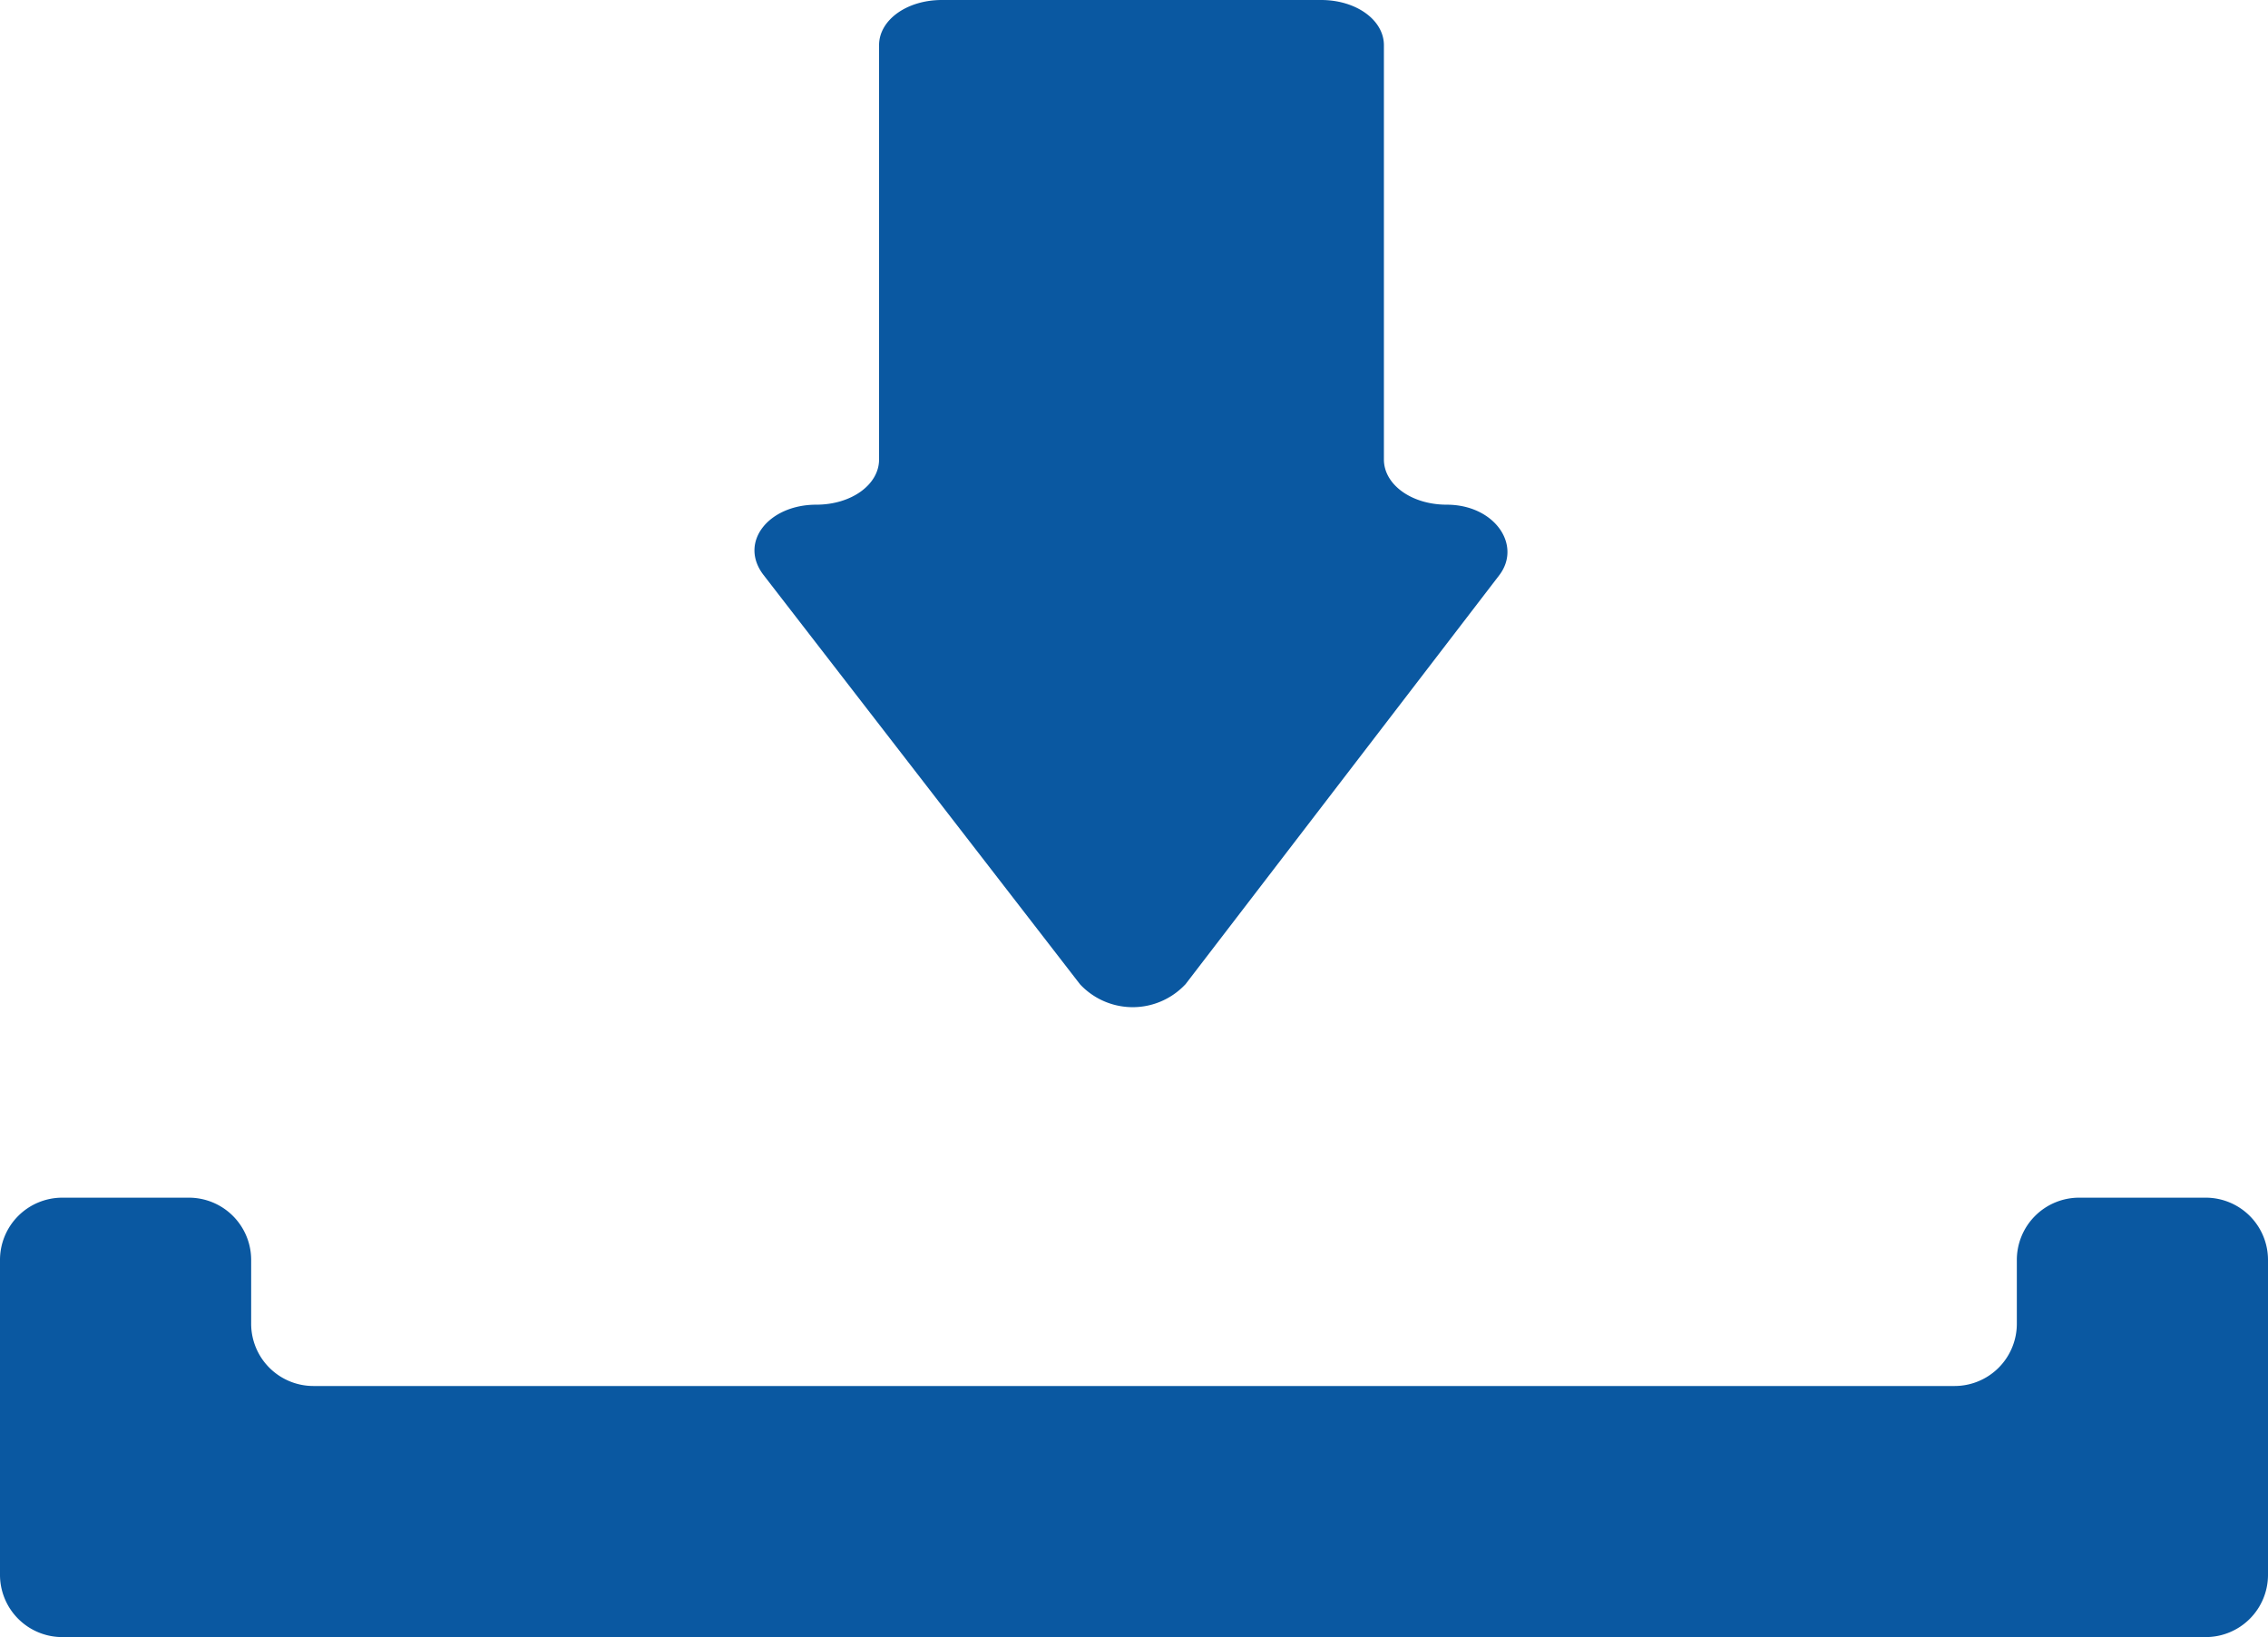 <svg id="Layer_1" data-name="Layer 1" xmlns="http://www.w3.org/2000/svg" viewBox="0 0 90.3 65.2"><defs><style>.cls-1{fill:#0a58a1;}</style></defs><title>Firmware</title><path class="cls-1" d="M47.7,56.6a2.87,2.87,0,0,0,4.1.1l.1-.1L64.4,40.3c.9-1.2-.2-2.8-2.1-2.8h0c-1.4,0-2.5-.8-2.5-1.8V19.2c0-1-1.1-1.8-2.5-1.8H42.2c-1.4,0-2.5.8-2.5,1.8V35.7c0,1-1.1,1.8-2.5,1.8h0c-1.9,0-3.1,1.5-2.1,2.8Z" transform="translate(-4.7 -17.4)"/><path class="cls-1" d="M92.5,65.1h-5A2.48,2.48,0,0,0,85,67.6v2.5a2.48,2.48,0,0,1-2.5,2.5H17.2a2.48,2.48,0,0,1-2.5-2.5h0V67.6a2.48,2.48,0,0,0-2.5-2.5h-5a2.48,2.48,0,0,0-2.5,2.5h0V80.1a2.48,2.48,0,0,0,2.5,2.5H92.5A2.48,2.48,0,0,0,95,80.1h0V67.6A2.48,2.48,0,0,0,92.5,65.1Z" transform="translate(-4.7 -17.4)"/></svg>